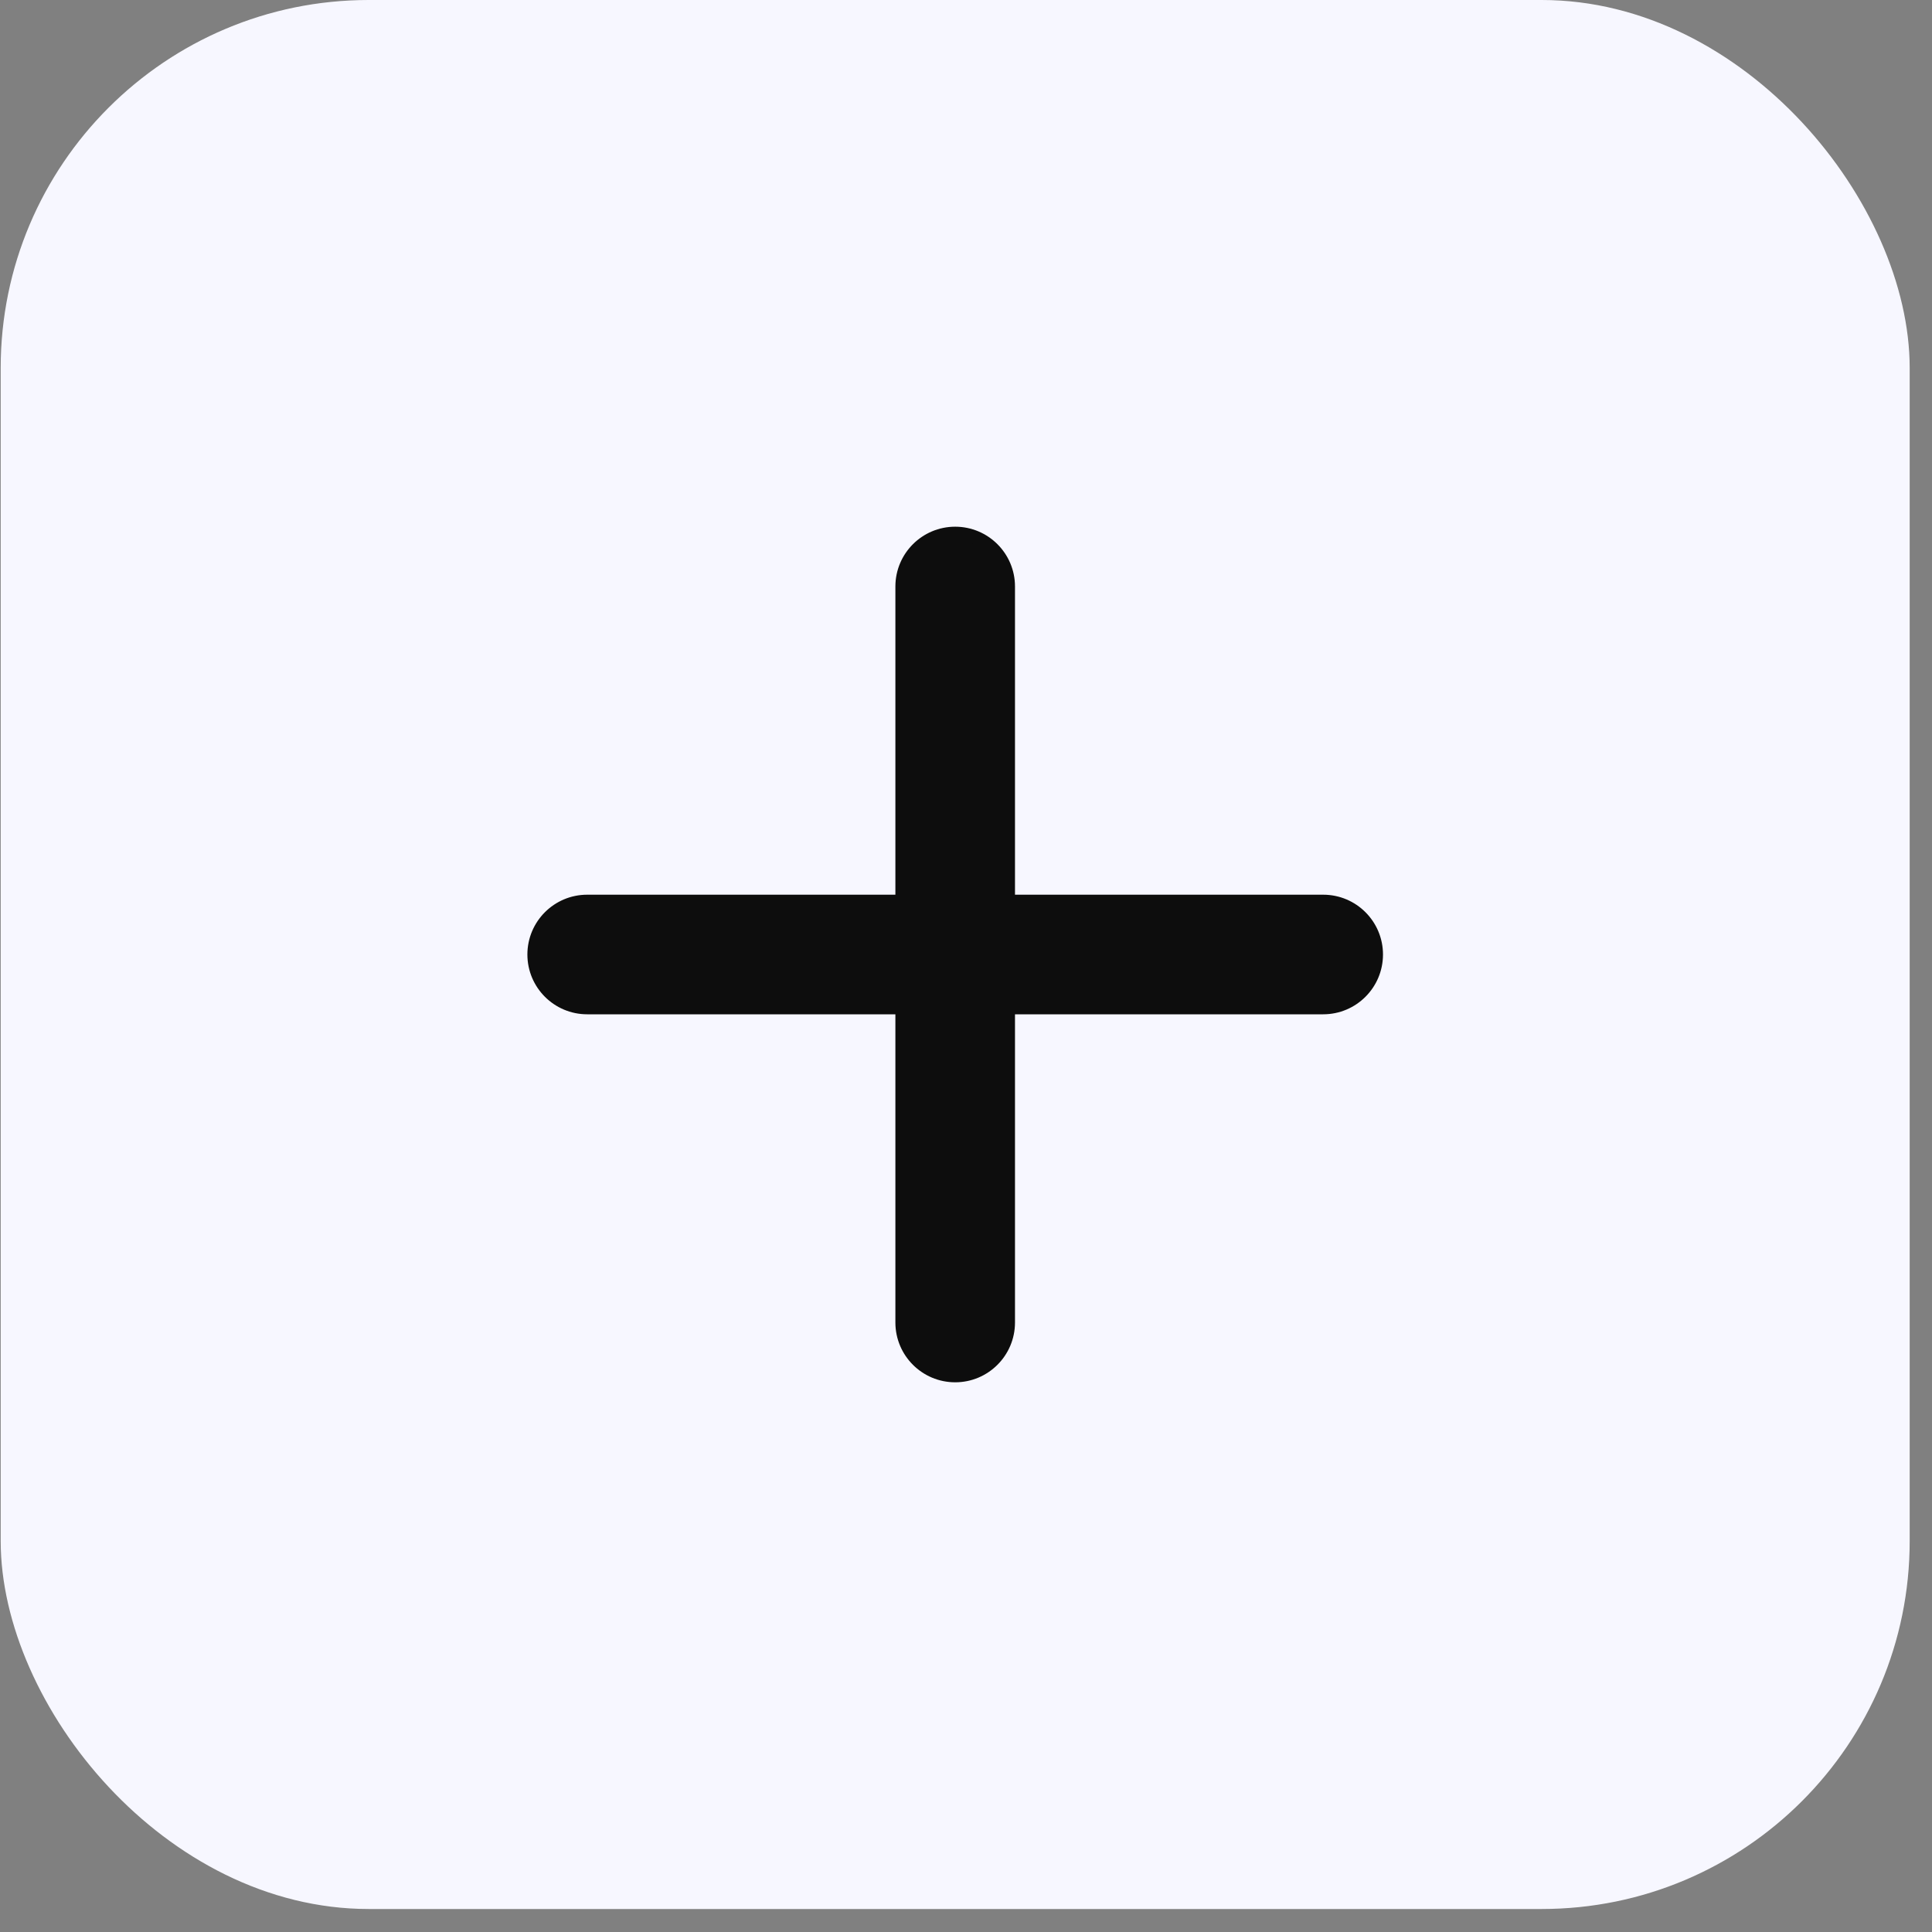 <svg width="42" height="42" viewBox="0 0 42 42" fill="none" xmlns="http://www.w3.org/2000/svg"><rect x="0" y="0" width="42" height="42" fill="#808080" stroke="none"/><rect x="0.015" width="41.5" height="41.5" rx="8" fill="#F7F7FF"/><path d="M20.765 11.6C20.13 11.6 19.615 12.115 19.615 12.75V28.75C19.615 29.385 20.13 29.9 20.765 29.9C21.4 29.9 21.915 29.385 21.915 28.75V12.75C21.915 12.115 21.4 11.6 20.765 11.6Z" fill="#0D0D0D" stroke="#0D0D0D" stroke-width="0.3" stroke-linecap="round"/><path d="M12.765 19.6C12.13 19.6 11.615 20.115 11.615 20.75C11.615 21.385 12.13 21.9 12.765 21.9H28.765C29.4 21.9 29.915 21.385 29.915 20.75C29.915 20.115 29.4 19.6 28.765 19.6H12.765Z" fill="#0D0D0D" stroke="#0D0D0D" stroke-width="0.3" stroke-linecap="round"/></svg>